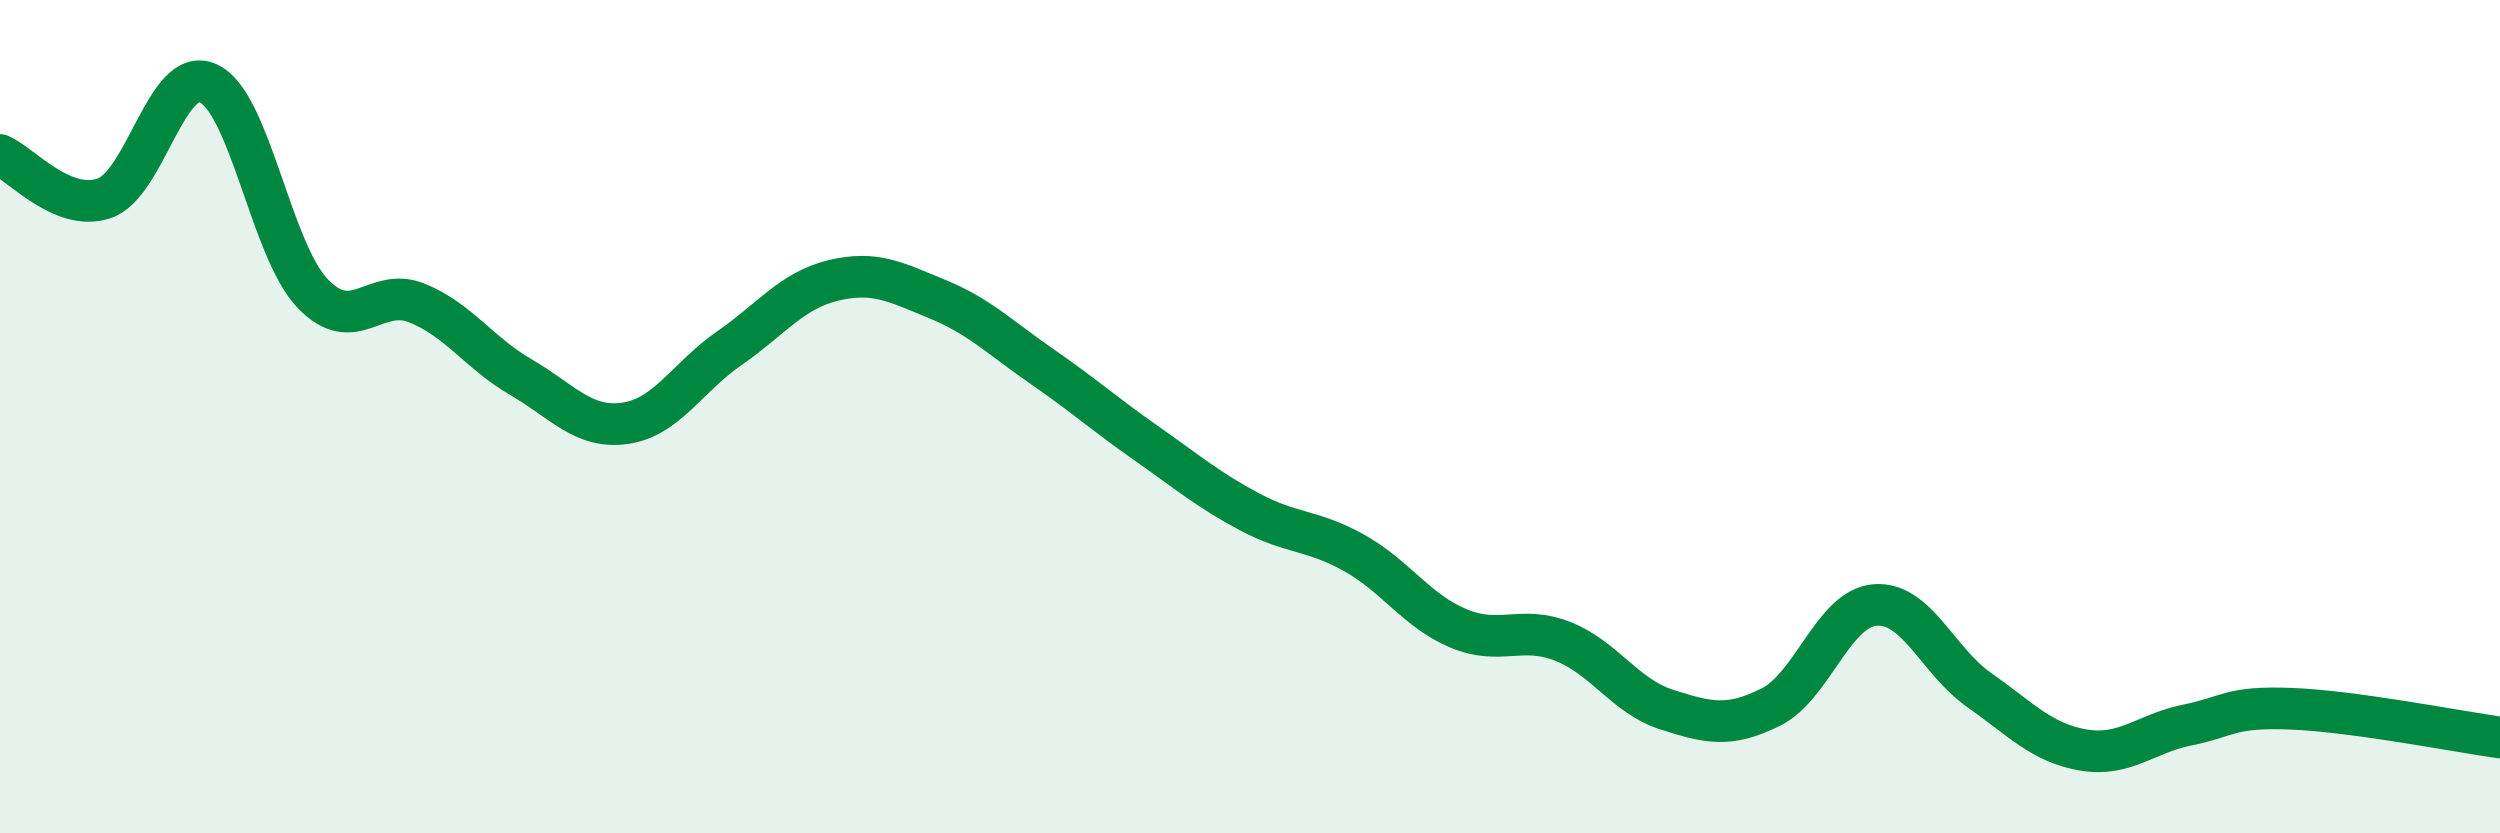 
    <svg width="60" height="20" viewBox="0 0 60 20" xmlns="http://www.w3.org/2000/svg">
      <path
        d="M 0,3.72 C 0.5,3.93 1.5,5.1 2.5,4.76 C 3.5,4.42 4,1.54 5,2 C 6,2.46 6.5,5.99 7.5,7.04 C 8.5,8.09 9,6.87 10,7.27 C 11,7.67 11.5,8.47 12.5,9.05 C 13.5,9.63 14,10.3 15,10.16 C 16,10.02 16.5,9.05 17.5,8.36 C 18.5,7.67 19,6.97 20,6.73 C 21,6.49 21.5,6.77 22.5,7.18 C 23.5,7.59 24,8.1 25,8.79 C 26,9.48 26.5,9.93 27.5,10.63 C 28.5,11.33 29,11.76 30,12.29 C 31,12.82 31.5,12.71 32.5,13.27 C 33.5,13.83 34,14.66 35,15.08 C 36,15.5 36.5,15 37.5,15.39 C 38.5,15.78 39,16.71 40,17.03 C 41,17.35 41.5,17.47 42.5,16.97 C 43.5,16.47 44,14.6 45,14.52 C 46,14.44 46.5,15.86 47.5,16.56 C 48.5,17.26 49,17.83 50,18 C 51,18.17 51.5,17.6 52.5,17.4 C 53.5,17.2 53.5,16.95 55,17.01 C 56.5,17.07 59,17.56 60,17.7L60 20L0 20Z"
        fill="#008740"
        opacity="0.1"
        stroke-linecap="round"
        stroke-linejoin="round"
      />
      <path
        d="M 0,3.72 C 0.5,3.93 1.5,5.1 2.5,4.76 C 3.5,4.42 4,1.54 5,2 C 6,2.46 6.5,5.99 7.5,7.04 C 8.5,8.09 9,6.87 10,7.27 C 11,7.67 11.5,8.47 12.5,9.05 C 13.5,9.63 14,10.3 15,10.16 C 16,10.02 16.5,9.05 17.5,8.36 C 18.5,7.67 19,6.97 20,6.73 C 21,6.49 21.5,6.77 22.5,7.18 C 23.5,7.59 24,8.1 25,8.79 C 26,9.48 26.5,9.93 27.5,10.63 C 28.5,11.33 29,11.76 30,12.29 C 31,12.82 31.5,12.71 32.5,13.27 C 33.5,13.83 34,14.66 35,15.08 C 36,15.5 36.5,15 37.5,15.39 C 38.5,15.78 39,16.71 40,17.03 C 41,17.35 41.5,17.47 42.5,16.97 C 43.5,16.47 44,14.6 45,14.52 C 46,14.44 46.5,15.86 47.5,16.56 C 48.5,17.26 49,17.83 50,18 C 51,18.17 51.5,17.6 52.5,17.4 C 53.5,17.2 53.5,16.95 55,17.01 C 56.5,17.07 59,17.56 60,17.7"
        stroke="#008740"
        stroke-width="1"
        fill="none"
        stroke-linecap="round"
        stroke-linejoin="round"
      />
    </svg>
  